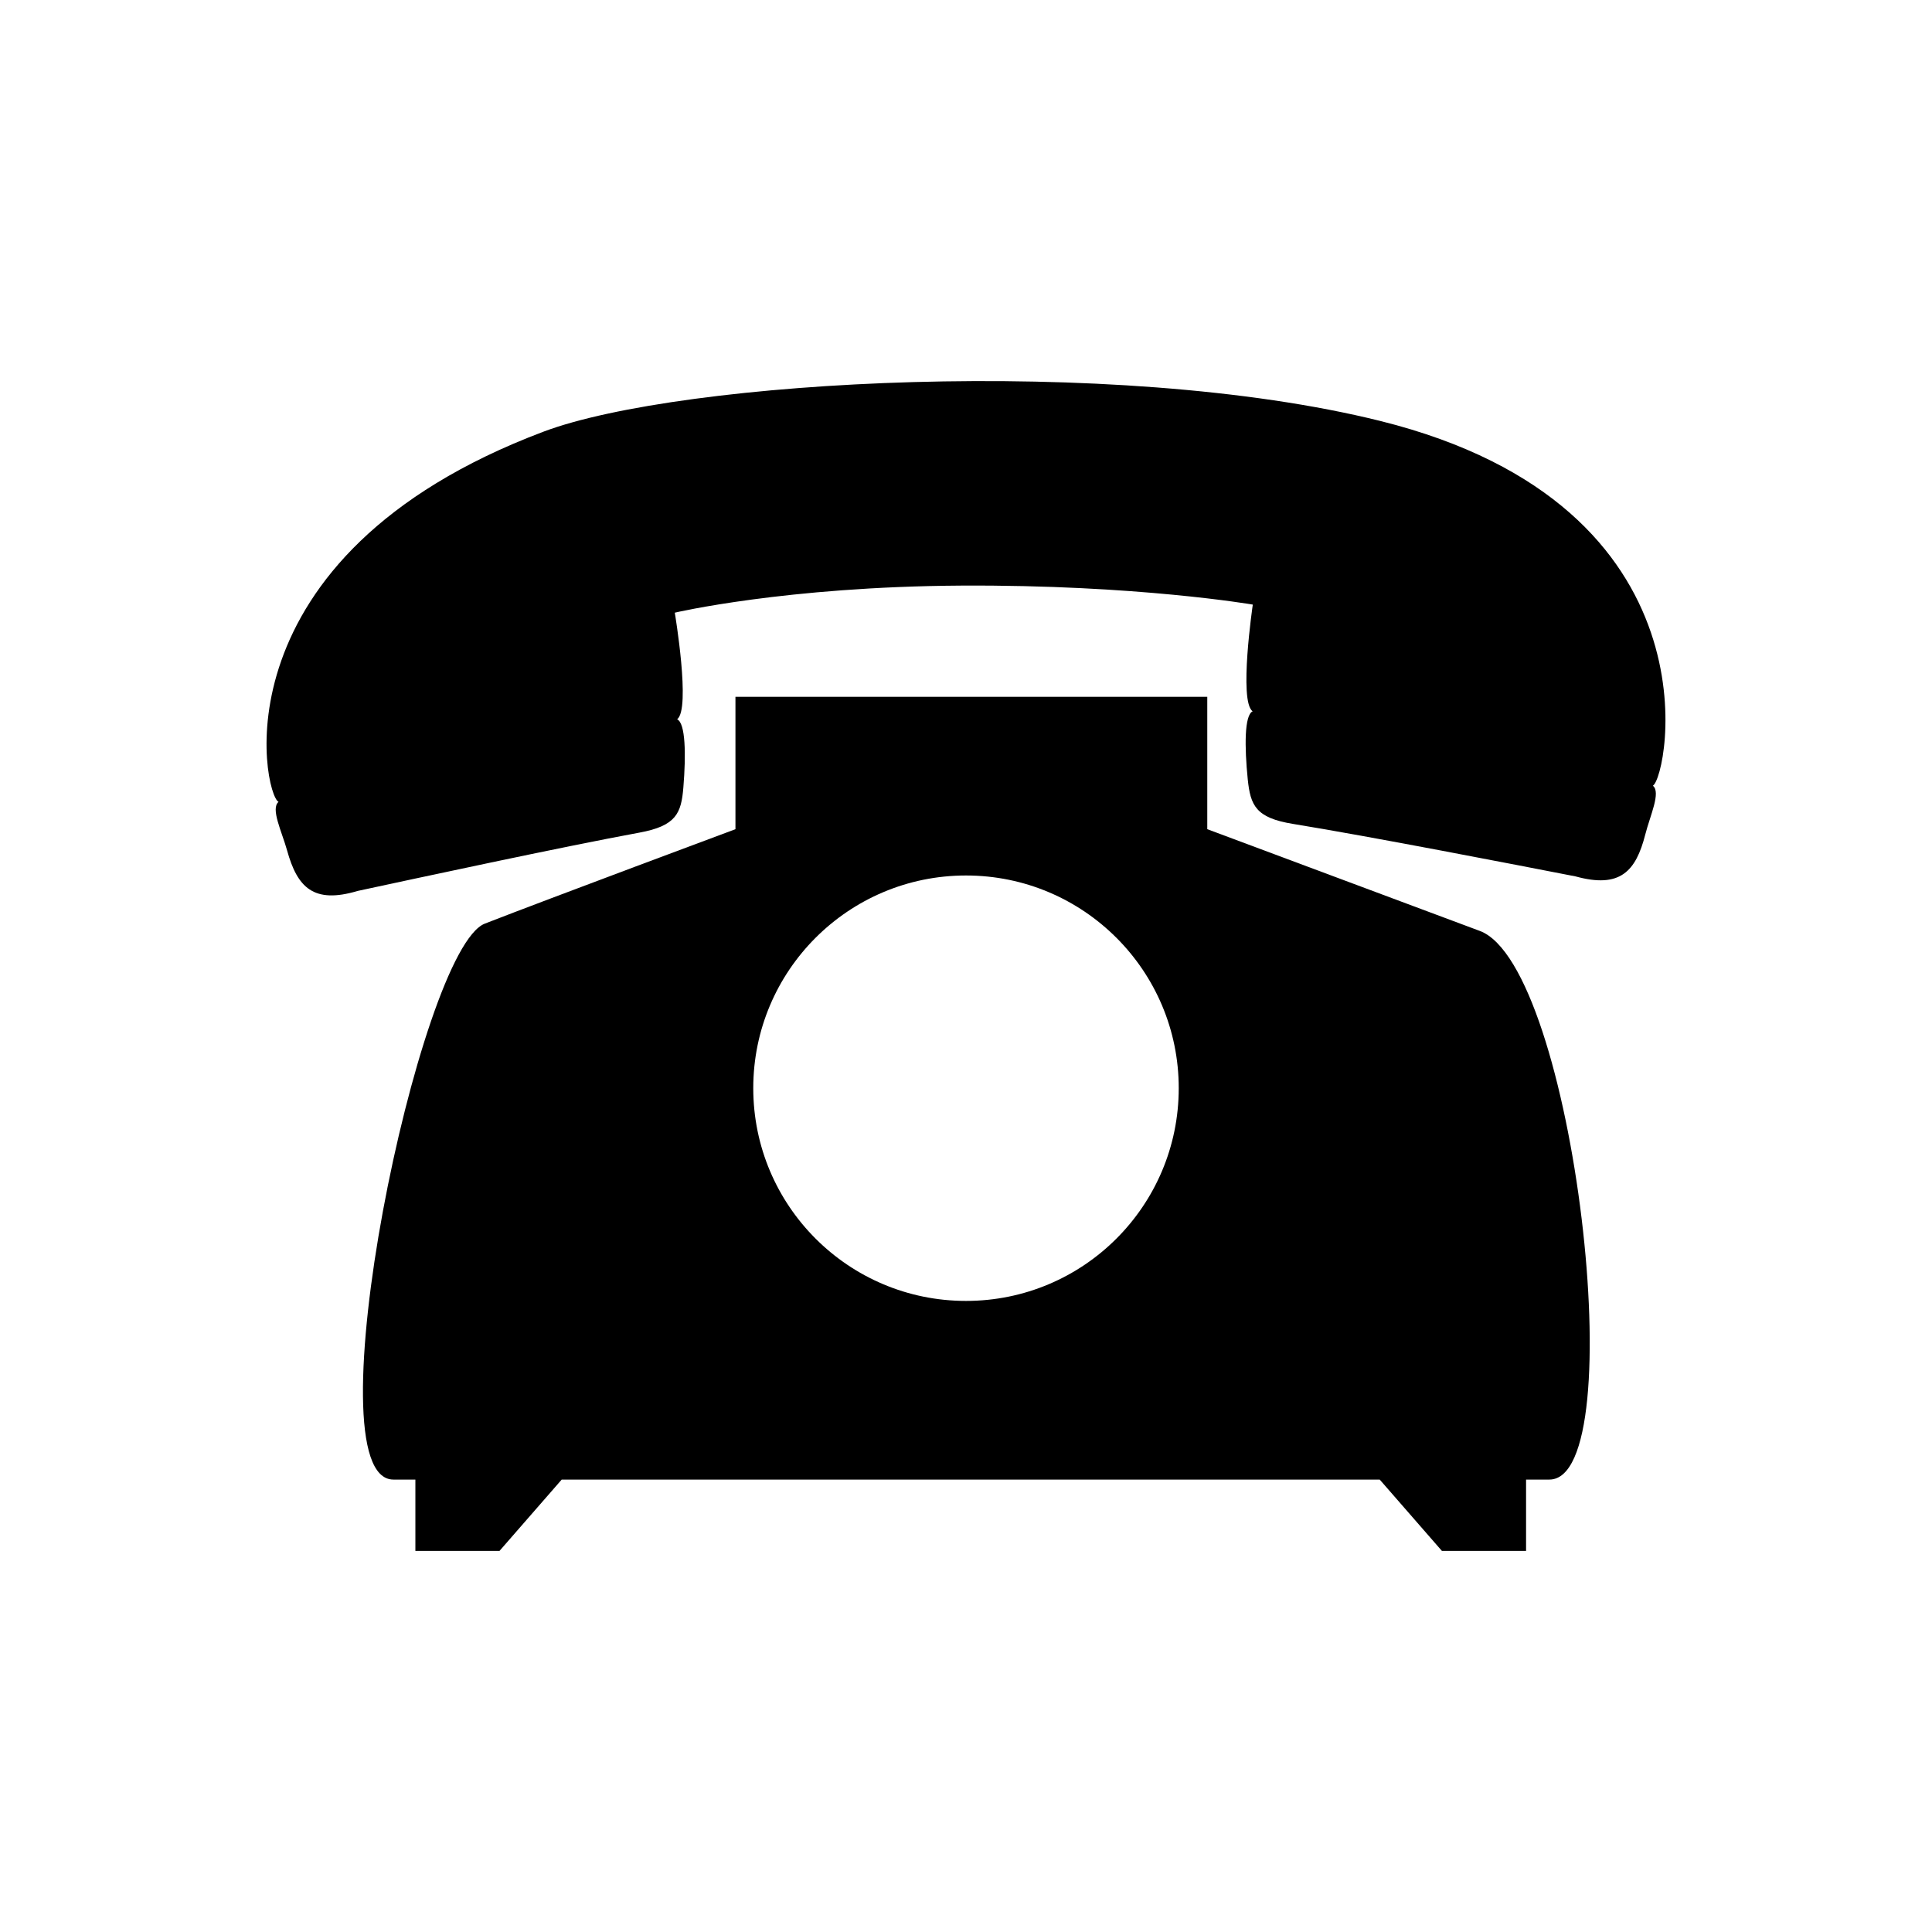 <?xml version="1.0" encoding="UTF-8" standalone="no"?><svg xmlns="http://www.w3.org/2000/svg" fill="#000000" height="425.2pt" version="1.1" viewBox="0 0 425.2 425.2" width="425.2pt">
 <g fill="#000000" id="change1_1">
  <path d="m303.8 92.652c-58.57-14.574-153.97-9.047-184.19 2.352-72.79 27.446-61.657 79.796-58.309 81.476-1.793 1.5 0.734 6.56 1.883 10.69 2.246 8.1 5.781 11.82 15.535 8.91 12.832-2.76 44.921-9.69 61.981-12.83 8.12-1.49 9.24-4.25 9.7-9.99 0.59-7.24 0.48-14.14-1.38-14.96 3.07-2.18-0.51-23.46-0.51-23.46s24.35-5.73 63.01-5.96c38.66-0.22 64.2 4.18 64.2 4.18s-3.15 21.37-0.03 23.48c-1.83 0.86-1.81 7.75-1.08 14.99 0.59 5.72 1.76 8.46 9.91 9.79 17.12 2.78 49.34 9.05 62.23 11.56 9.81 2.7 13.27-1.09 15.35-9.23 1.06-4.16 3.49-9.27 1.67-10.73 3.3-1.75 15.52-61.48-59.97-80.268" fill="inherit"/>
  <path d="m212.6 286.31c-25.86 0-46.82-20.96-46.82-46.82 0-25.85 20.96-46.81 46.82-46.81s46.82 20.96 46.82 46.81c0 25.86-20.96 46.82-46.82 46.82zm113.08-81.43c-20.83-7.77-59.98-22.39-59.98-22.39v-29.13h-103.84v29.13s-40.66 15.14-55.15 20.78c-14.491 5.63-38.64 122.36-20.12 122.36h4.828v15.7h18.512l13.69-15.7h180.03l13.69 15.7h18.52v-15.7h5.12c18.52 0 5.53-112.98-15.3-120.75" fill="inherit"/>
 </g>
</svg>